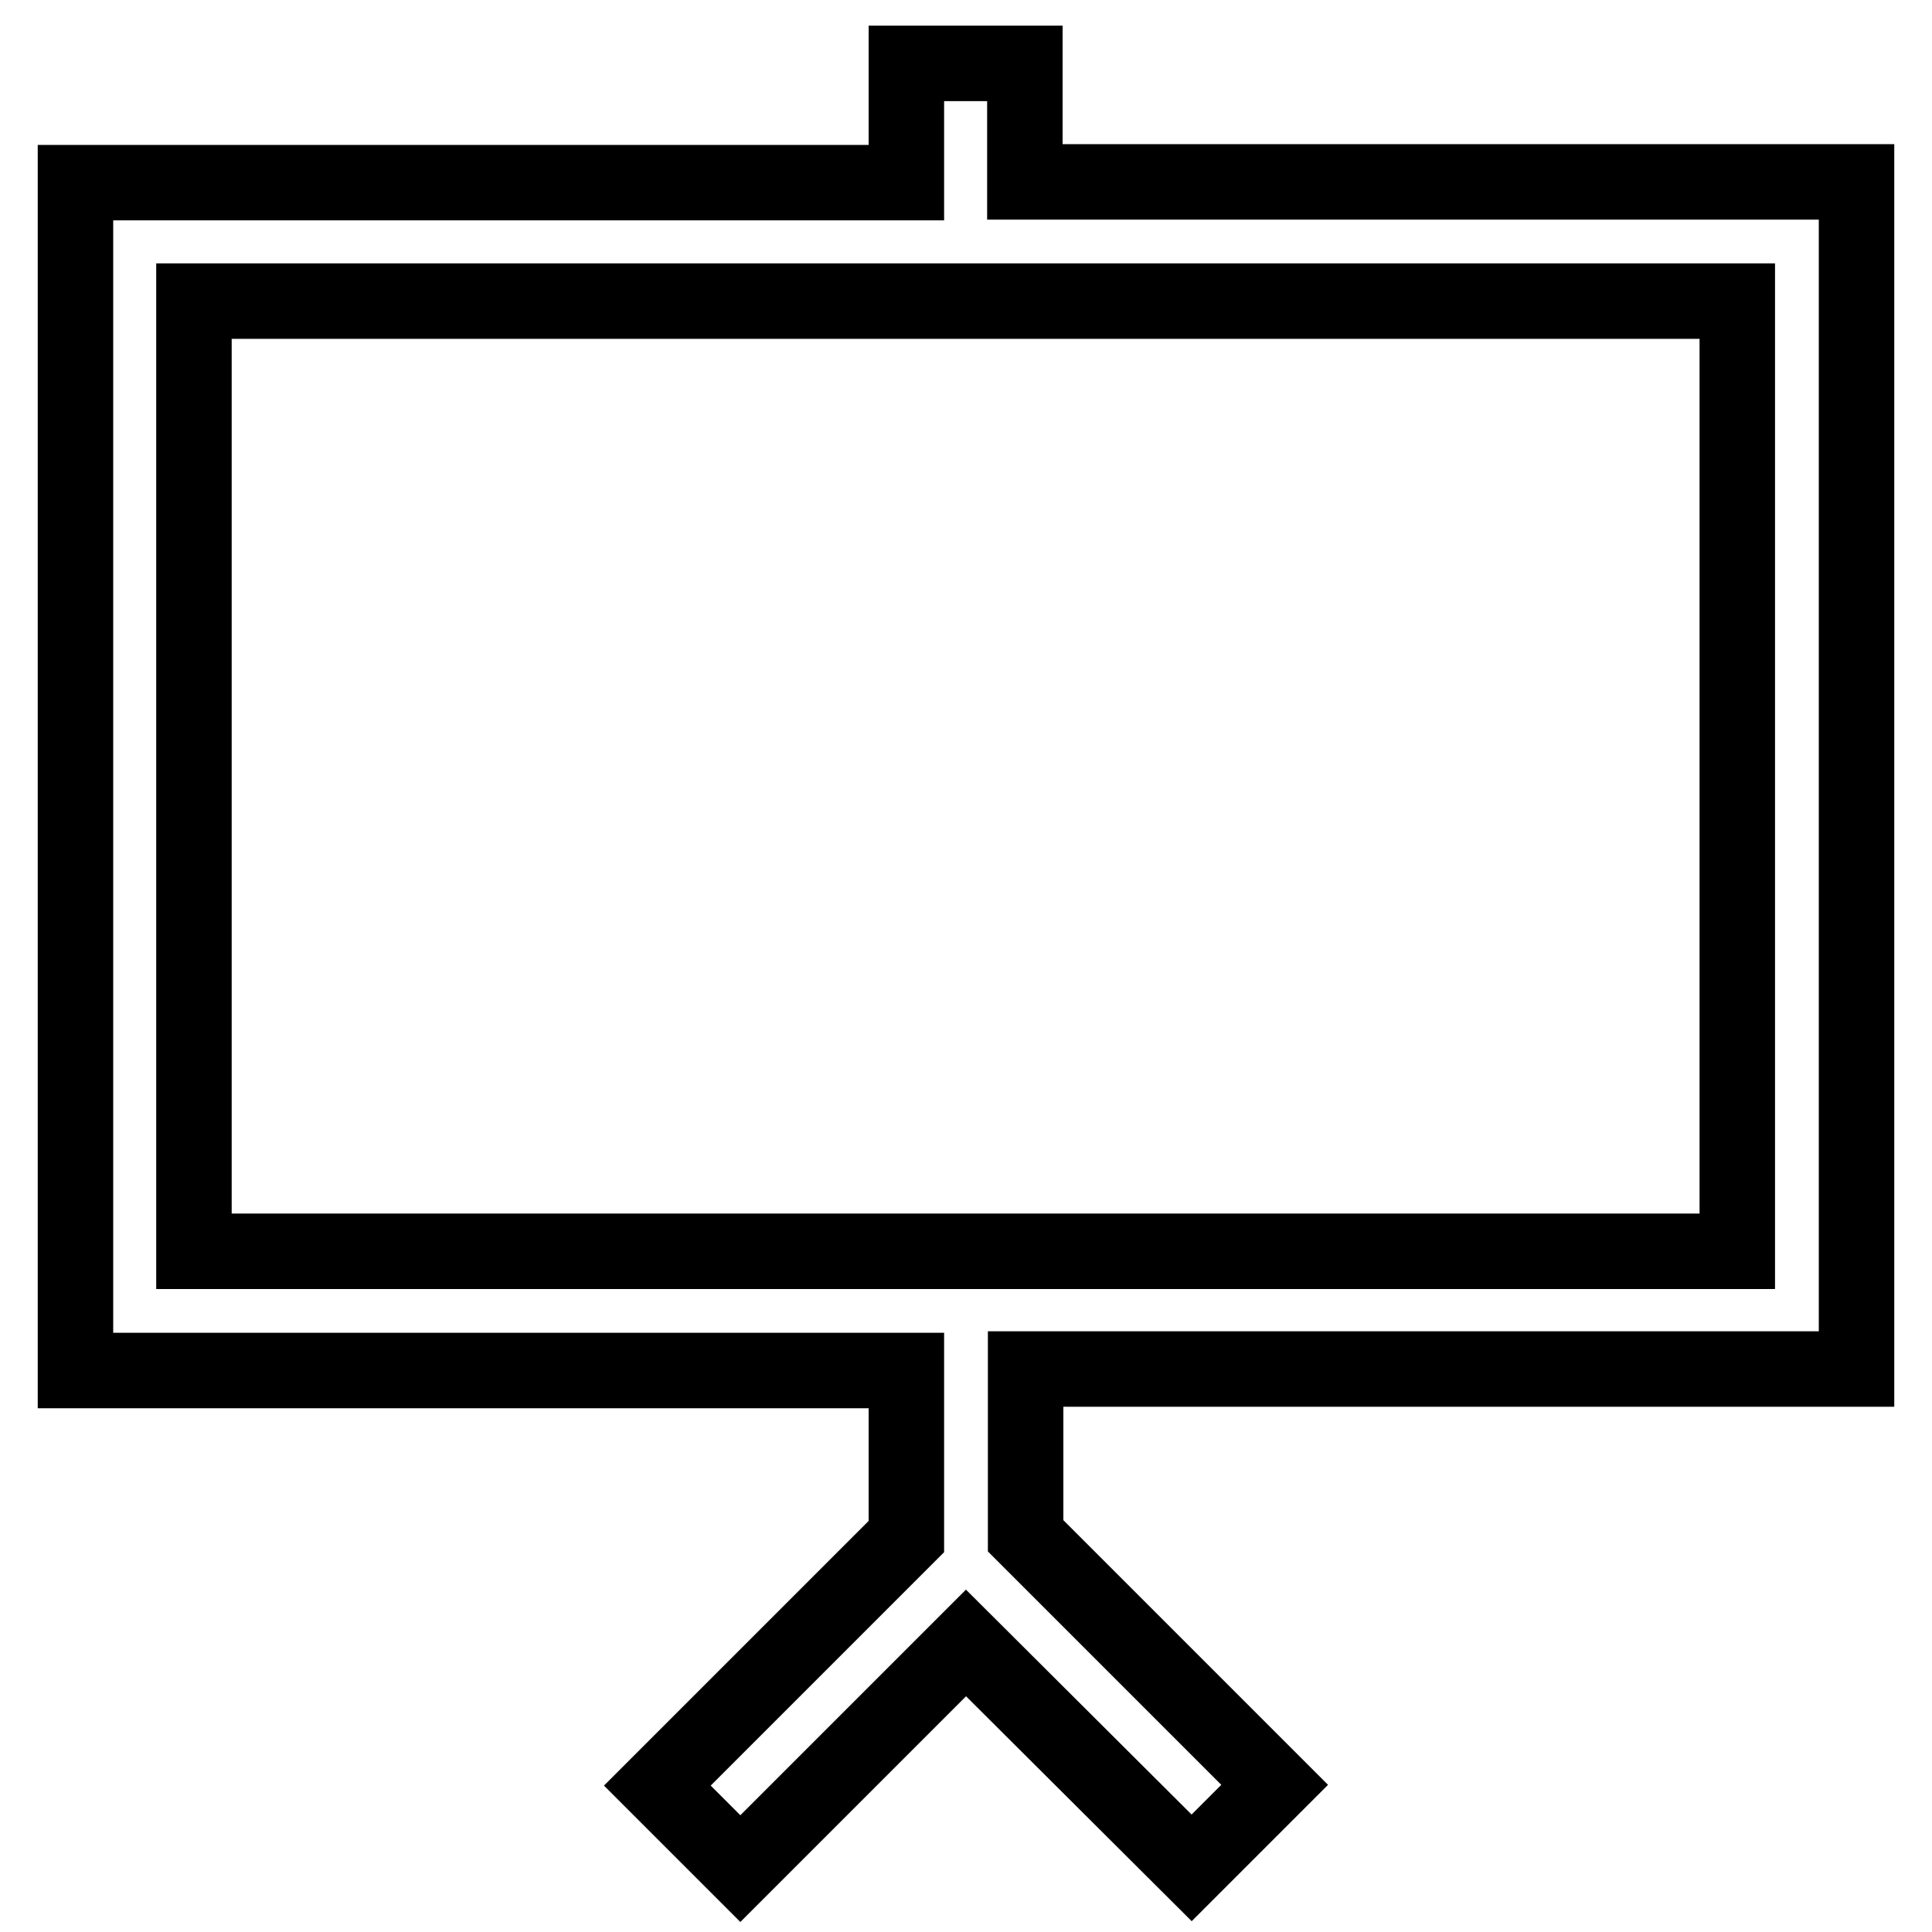 <?xml version="1.0" encoding="utf-8"?>
<!-- Svg Vector Icons : http://www.onlinewebfonts.com/icon -->
<!DOCTYPE svg PUBLIC "-//W3C//DTD SVG 1.1//EN" "http://www.w3.org/Graphics/SVG/1.1/DTD/svg11.dtd">
<svg version="1.1" xmlns="http://www.w3.org/2000/svg" xmlns:xlink="http://www.w3.org/1999/xlink" x="0px" y="0px" viewBox="0 0 256 256" enable-background="new 0 0 256 256" xml:space="preserve">
<g> <path stroke-width="10" fill-opacity="0" stroke="#000000"  d="M135.9,203.5l33,33l-11,11L128,217.7l-29.9,29.9l-11-11l33-33v-22H10V24.2h110.1V8.4h15.7v15.7H246v157.3 H135.9V203.5L135.9,203.5z M25.7,39.9v125.9h204.5V39.9H25.7z"/></g>
</svg>